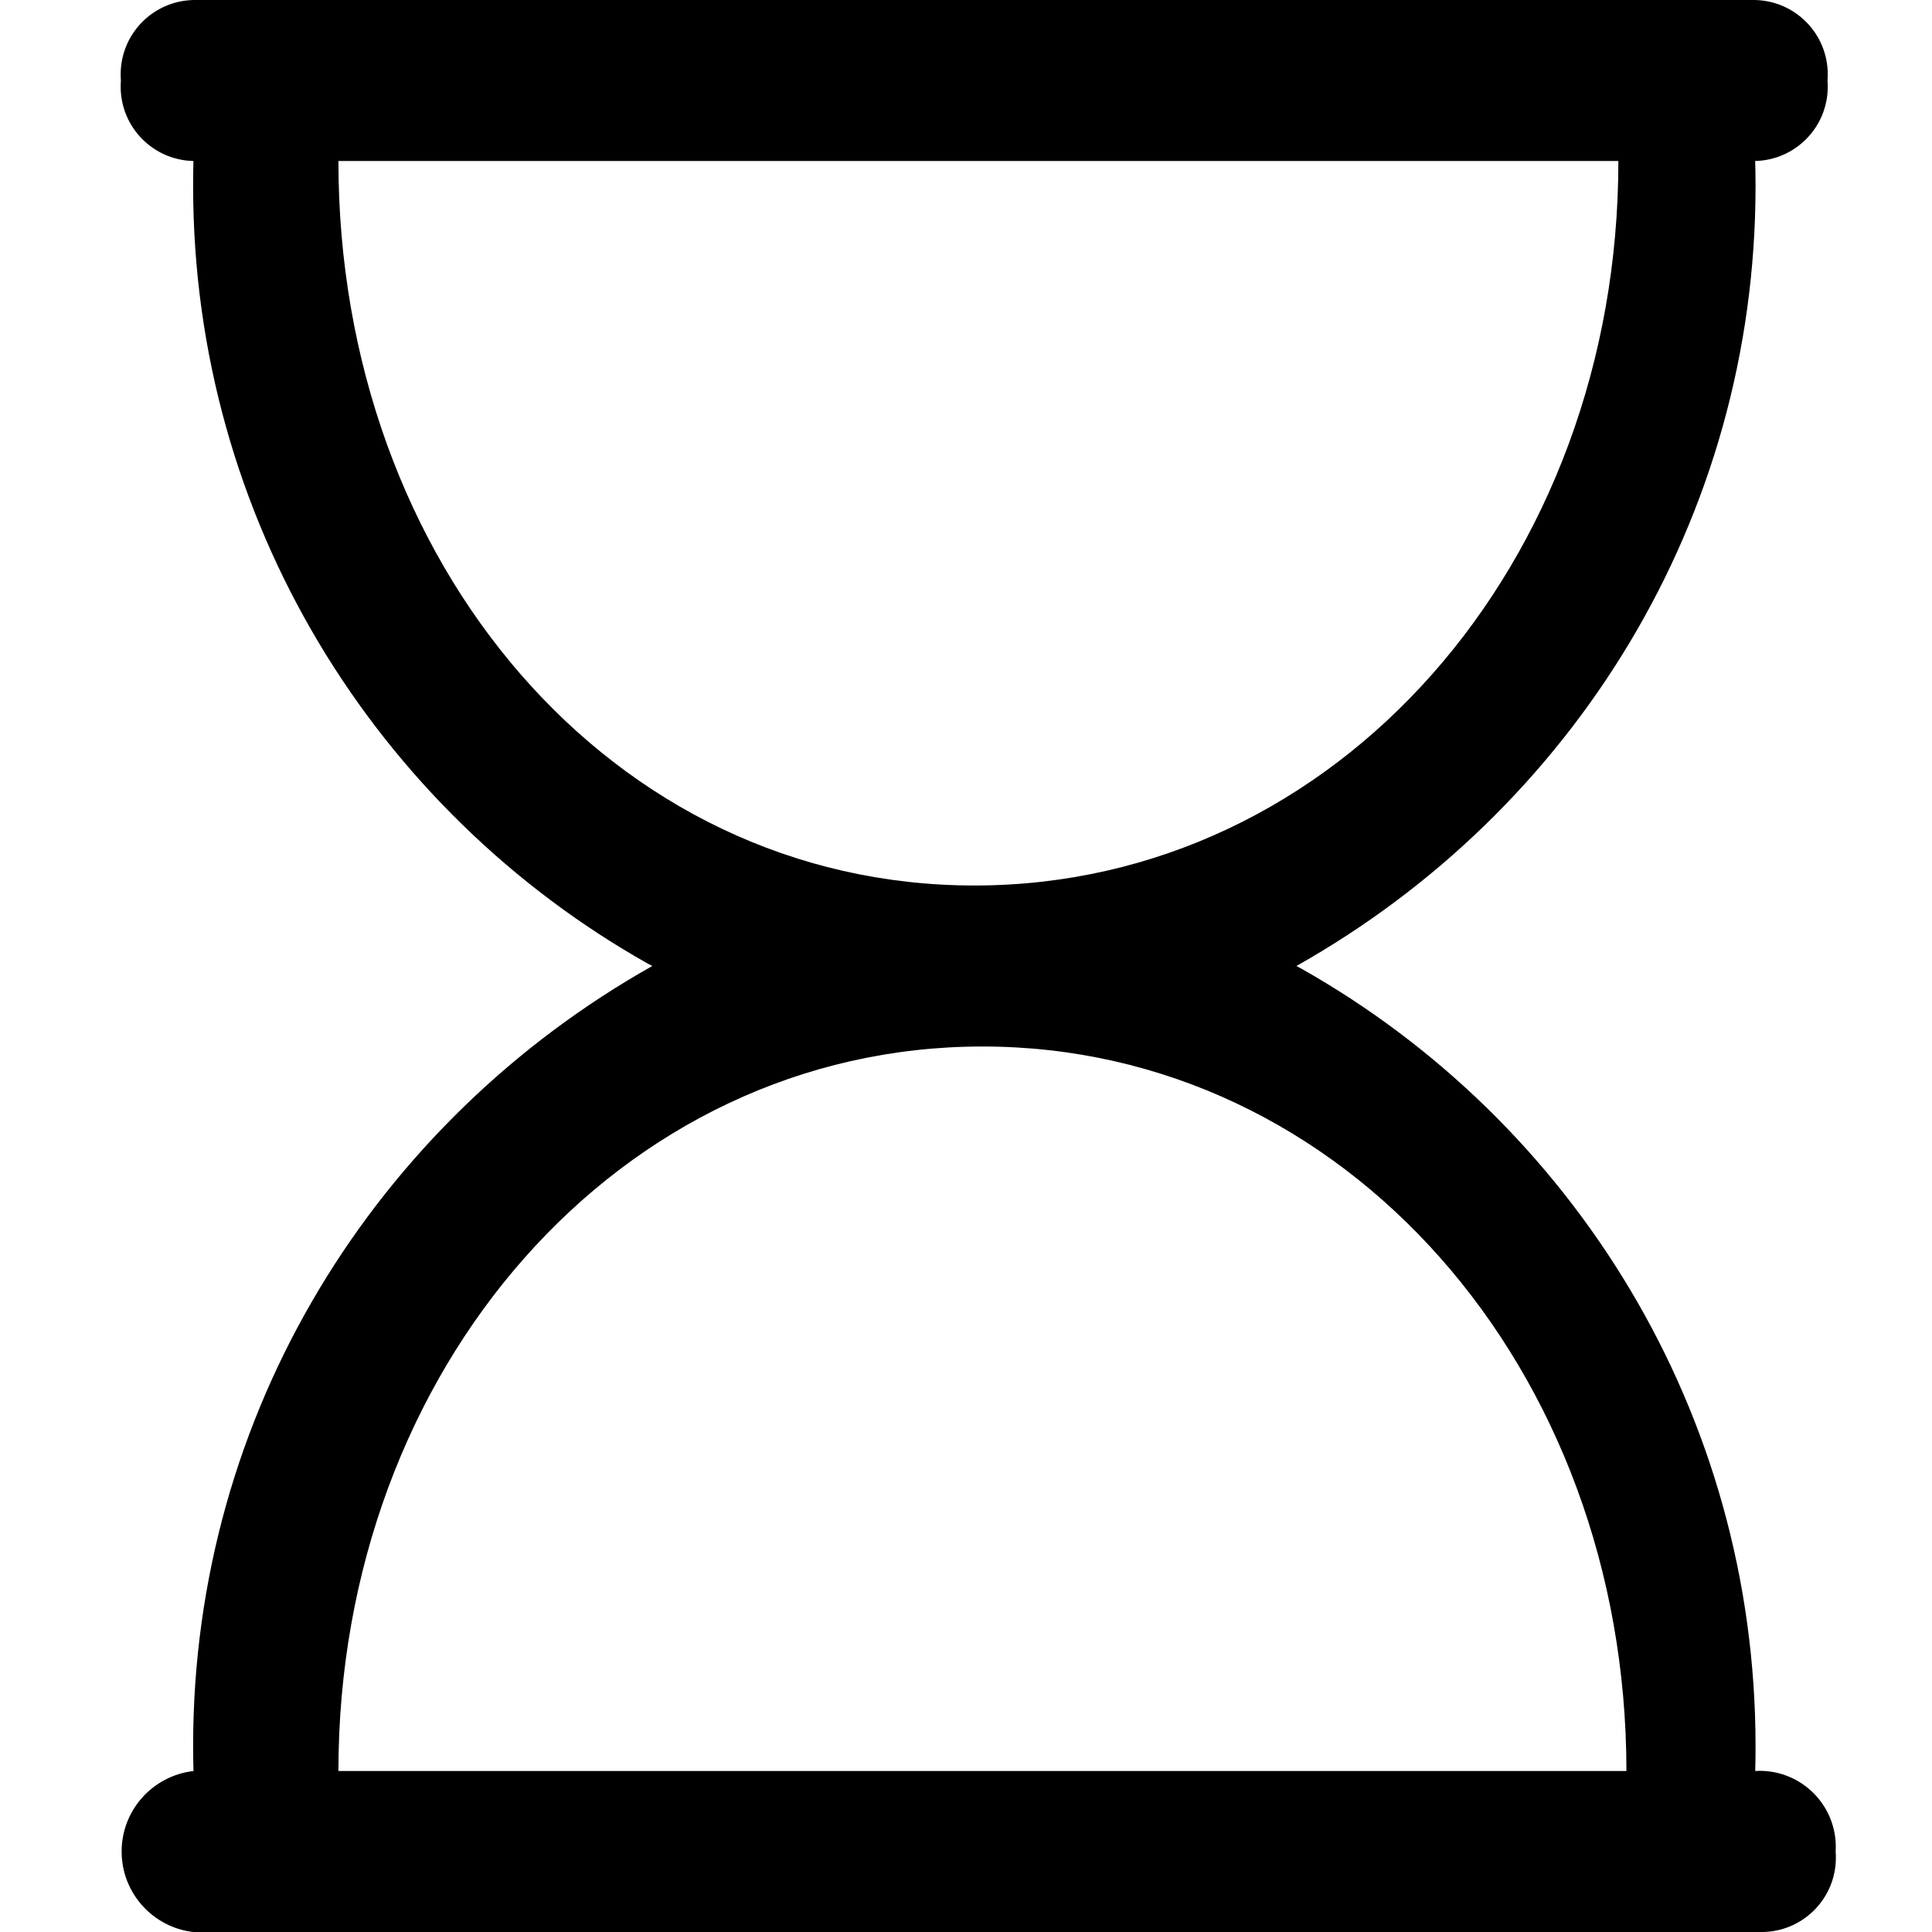 <?xml version="1.0" encoding="utf-8"?><!-- Uploaded to: SVG Repo, www.svgrepo.com, Generator: SVG Repo Mixer Tools -->
<svg fill="#000000" width="800px" height="800px" viewBox="-1.5 0 24 24" xmlns="http://www.w3.org/2000/svg"><path d="m20.304 22c.003-.093.004-.202.004-.311 0-4.146-2.277-7.76-5.649-9.66l-.055-.029c3.427-1.929 5.704-5.543 5.704-9.689 0-.109-.002-.218-.005-.327v.016c.501-.012.902-.42.902-.923 0-.027-.001-.054-.003-.08v.003c.002-.023.003-.05.003-.077 0-.503-.402-.911-.901-.923h-.001-19.4c-.502.011-.904.42-.904.923 0 .027.001.054.003.08v-.003c-.002.023-.003.05-.003.077 0 .503.402.912.903.923h.001c-.003.093-.004.202-.004.311 0 4.146 2.277 7.76 5.649 9.66l.055.029c-3.427 1.929-5.704 5.543-5.704 9.689 0 .109.002.218.005.327v-.016c-.505.059-.893.484-.893 1s.388.941.888 1h.005 19.499c.501-.011.903-.42.903-.923 0-.027-.001-.054-.003-.08v.003c.001-.017.002-.037.002-.057 0-.522-.423-.945-.945-.945-.02 0-.04.001-.06.002h.003zm-17.6-20h15.9c0 5-3.5 9-8 9s-7.9-4-7.9-9zm0 20c0-5 3.5-9 8-9s8 4 8 9z"/></svg>